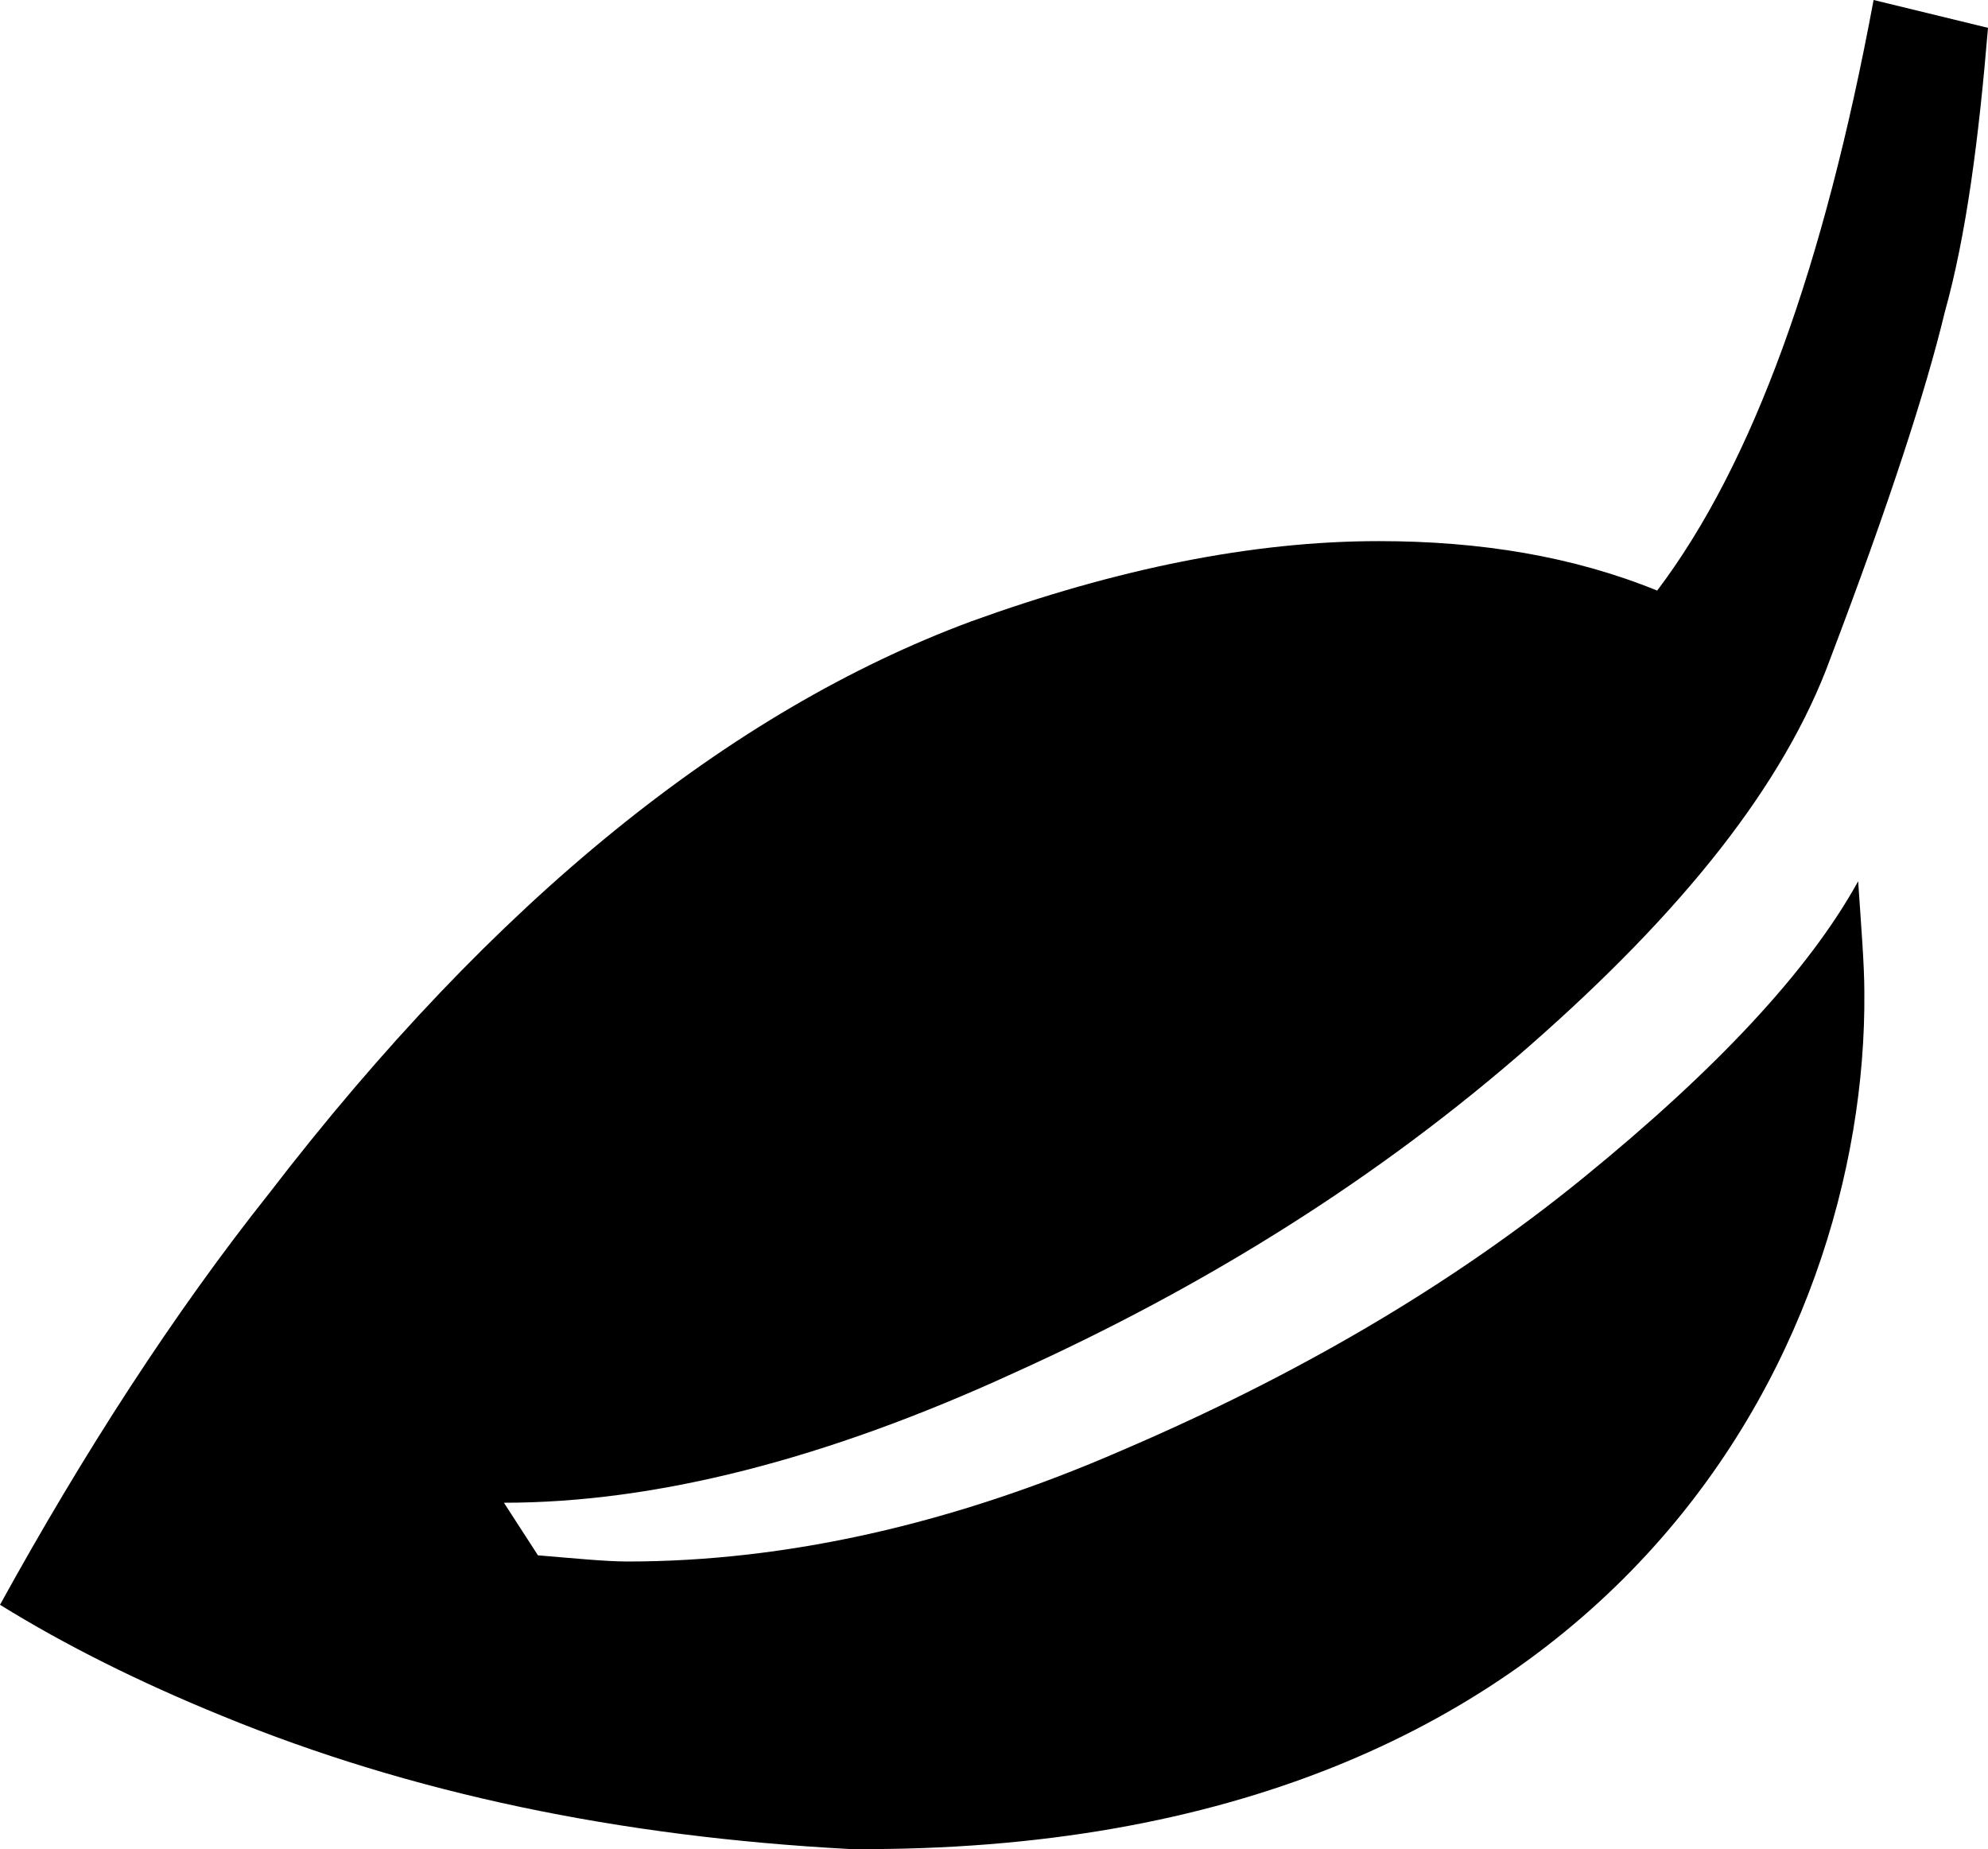 <svg xmlns="http://www.w3.org/2000/svg" viewBox="0 0 71.625 66.615"><path d="M22.613 56.254c5.681 0 11.696-1.337 17.823-4.01 6.238-2.673 11.808-5.904 16.597-9.803 4.79-3.899 8.132-7.463 9.914-10.694.111 1.671.223 3.008.223 4.01.111 12.699-8.911 31.078-36.537 30.856-8.354-.446-15.818-2.005-22.613-4.79-3.008-1.225-5.681-2.562-8.02-4.01 3.008-5.458 6.238-10.471 9.691-14.815 8.132-10.582 16.597-17.377 25.286-20.608 5.235-1.894 10.137-2.896 14.704-2.896 3.676 0 7.018.557 10.025 1.782C63.159 16.709 65.721 9.58 67.503 0l4.122 1.003c-.334 4.01-.78 7.463-1.559 10.248-.668 2.785-2.005 6.906-4.122 12.476-1.671 4.567-5.347 9.134-10.805 13.924S43.443 46.34 36.536 49.459c-6.795 3.119-12.922 4.678-18.38 4.678l1.225 1.894c1.338.112 2.452.223 3.232.223z"/></svg>

